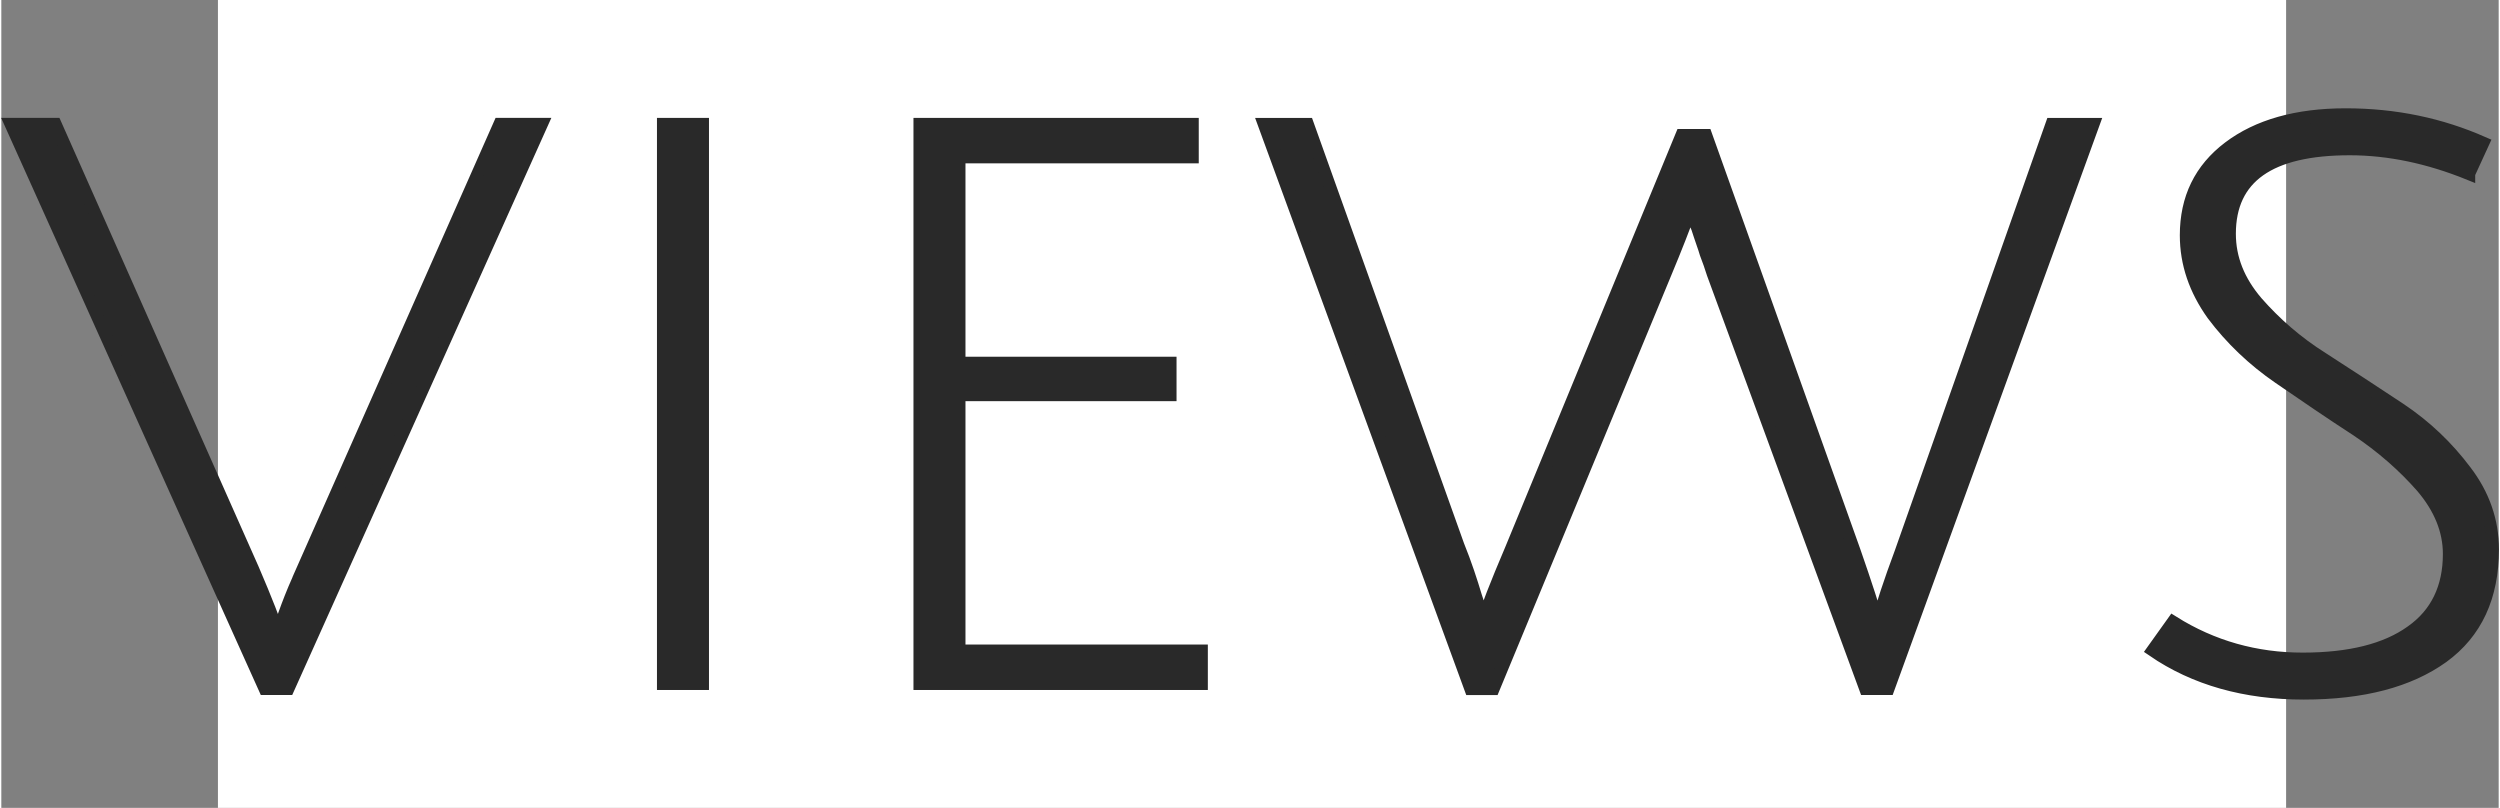 <?xml version="1.0" encoding="UTF-8"?> <svg xmlns="http://www.w3.org/2000/svg" xmlns:xlink="http://www.w3.org/1999/xlink" xmlns:xodm="http://www.corel.com/coreldraw/odm/2003" xml:space="preserve" width="622px" height="201px" version="1.0" style="shape-rendering:geometricPrecision; text-rendering:geometricPrecision; image-rendering:optimizeQuality; fill-rule:evenodd; clip-rule:evenodd" viewBox="0 0 49.46 16"><rect x="0" y="0" width="49.46" height="16" fill="#808080" stroke="none"/> <defs> <style type="text/css"> .str0 {stroke:#292929;stroke-width:0.25;stroke-miterlimit:2.613} .fil2 {fill:none;fill-rule:nonzero} .fil0 {fill:white} .fil1 {fill:#292929;fill-rule:nonzero} </style> </defs> <g id="Layer_x0020_1">  <g id="_1694441609504"> <rect class="fil0" x="4.29" width="40.96" height="16"></rect> <path class="fil1" d="M5.96 11.3l3.91 -8.84 0.83 0 -5.02 11.18 -0.46 0 -5.03 -11.18 0.88 0 3.91 8.81c0.27,0.63 0.44,1.06 0.5,1.3 0.09,-0.33 0.25,-0.76 0.48,-1.27z"></path> <polygon id="_1" class="fil1" points="13.11,13.54 13.11,2.46 13.89,2.46 13.89,13.54 "></polygon> <polygon id="_2" class="fil1" points="18.19,13.54 18.19,2.46 23.59,2.46 23.59,3.11 18.97,3.11 18.97,7.19 23.15,7.19 23.15,7.82 18.97,7.82 18.97,12.89 23.77,12.89 23.77,13.54 "></polygon> <path id="_3" class="fil1" d="M29.91 10.86l3.37 -8.18 0.48 0 2.94 8.24c0.23,0.66 0.38,1.13 0.46,1.41 0.09,-0.34 0.24,-0.8 0.46,-1.39l2.99 -8.48 0.82 0 -4.06 11.18 -0.45 0 -3.02 -8.22c-0.04,-0.13 -0.09,-0.27 -0.14,-0.4 -0.04,-0.14 -0.09,-0.26 -0.12,-0.36 -0.03,-0.1 -0.06,-0.19 -0.1,-0.26l-0.06 -0.19c-0.01,-0.05 -0.02,-0.08 -0.02,-0.09 -0.13,0.37 -0.3,0.8 -0.5,1.28l-3.41 8.24 -0.45 0 -4.09 -11.18 0.86 0 2.98 8.34c0.15,0.37 0.26,0.71 0.35,1.01 0.1,0.3 0.15,0.46 0.16,0.49 0.05,-0.23 0.24,-0.71 0.55,-1.44z"></path> <path id="_4" class="fil1" d="M48.87 3.44c-0.79,-0.32 -1.58,-0.49 -2.36,-0.49 -1.59,0 -2.38,0.56 -2.38,1.68 0,0.49 0.18,0.94 0.54,1.36 0.36,0.41 0.79,0.79 1.3,1.11 0.51,0.33 1.02,0.66 1.53,1 0.51,0.34 0.94,0.75 1.3,1.23 0.36,0.47 0.54,0.99 0.54,1.55 0,0.94 -0.33,1.65 -0.99,2.13 -0.67,0.48 -1.58,0.72 -2.75,0.72 -1.16,0 -2.16,-0.28 -2.99,-0.85l0.4 -0.56c0.78,0.49 1.64,0.73 2.57,0.73 0.93,0 1.65,-0.18 2.15,-0.54 0.5,-0.35 0.75,-0.87 0.75,-1.54 0,-0.46 -0.18,-0.91 -0.54,-1.33 -0.36,-0.41 -0.79,-0.79 -1.3,-1.13 -0.51,-0.33 -1.02,-0.68 -1.53,-1.03 -0.51,-0.35 -0.95,-0.77 -1.31,-1.25 -0.35,-0.49 -0.53,-1.01 -0.53,-1.57 0,-0.73 0.28,-1.31 0.85,-1.74 0.57,-0.43 1.34,-0.65 2.31,-0.65 0.98,0 1.88,0.19 2.72,0.56l-0.28 0.61z"></path> <path id="_5" class="fil2 str0" d="M5.96 11.3l3.91 -8.84 0.83 0 -5.02 11.18 -0.46 0 -5.03 -11.18 0.88 0 3.91 8.81c0.27,0.63 0.44,1.06 0.5,1.3 0.09,-0.33 0.25,-0.76 0.48,-1.27z"></path> <polygon id="_6" class="fil2 str0" points="13.11,13.54 13.11,2.46 13.89,2.46 13.89,13.54 "></polygon> <polygon id="_7" class="fil2 str0" points="18.19,13.54 18.19,2.46 23.59,2.46 23.59,3.11 18.97,3.11 18.97,7.19 23.15,7.19 23.15,7.82 18.97,7.82 18.97,12.89 23.77,12.89 23.77,13.54 "></polygon> <path id="_8" class="fil2 str0" d="M29.91 10.86l3.37 -8.18 0.48 0 2.94 8.24c0.23,0.66 0.38,1.13 0.46,1.41 0.09,-0.34 0.24,-0.8 0.46,-1.39l2.99 -8.48 0.82 0 -4.06 11.18 -0.45 0 -3.02 -8.22c-0.04,-0.13 -0.09,-0.27 -0.14,-0.4 -0.04,-0.14 -0.09,-0.26 -0.12,-0.36 -0.03,-0.1 -0.06,-0.19 -0.1,-0.26l-0.06 -0.19c-0.01,-0.05 -0.02,-0.08 -0.02,-0.09 -0.13,0.37 -0.3,0.8 -0.5,1.28l-3.41 8.24 -0.45 0 -4.09 -11.18 0.86 0 2.98 8.34c0.15,0.37 0.26,0.71 0.35,1.01 0.1,0.3 0.15,0.46 0.16,0.49 0.05,-0.23 0.24,-0.71 0.55,-1.44z"></path> <path id="_9" class="fil2 str0" d="M48.87 3.44c-0.79,-0.32 -1.58,-0.49 -2.36,-0.49 -1.59,0 -2.38,0.56 -2.38,1.68 0,0.49 0.18,0.94 0.54,1.36 0.36,0.41 0.79,0.79 1.3,1.11 0.51,0.33 1.02,0.66 1.53,1 0.51,0.34 0.94,0.75 1.3,1.23 0.36,0.47 0.54,0.99 0.54,1.55 0,0.94 -0.33,1.65 -0.99,2.13 -0.67,0.48 -1.58,0.72 -2.75,0.72 -1.16,0 -2.16,-0.28 -2.99,-0.85l0.4 -0.56c0.78,0.49 1.64,0.73 2.57,0.73 0.93,0 1.65,-0.18 2.15,-0.54 0.5,-0.35 0.75,-0.87 0.75,-1.54 0,-0.46 -0.18,-0.91 -0.54,-1.33 -0.36,-0.41 -0.79,-0.79 -1.3,-1.13 -0.51,-0.33 -1.02,-0.68 -1.53,-1.03 -0.51,-0.35 -0.95,-0.77 -1.31,-1.25 -0.35,-0.49 -0.53,-1.01 -0.53,-1.57 0,-0.73 0.28,-1.31 0.85,-1.74 0.57,-0.43 1.34,-0.65 2.31,-0.65 0.98,0 1.88,0.19 2.72,0.56l-0.28 0.61z"></path> </g> </g> </svg> 